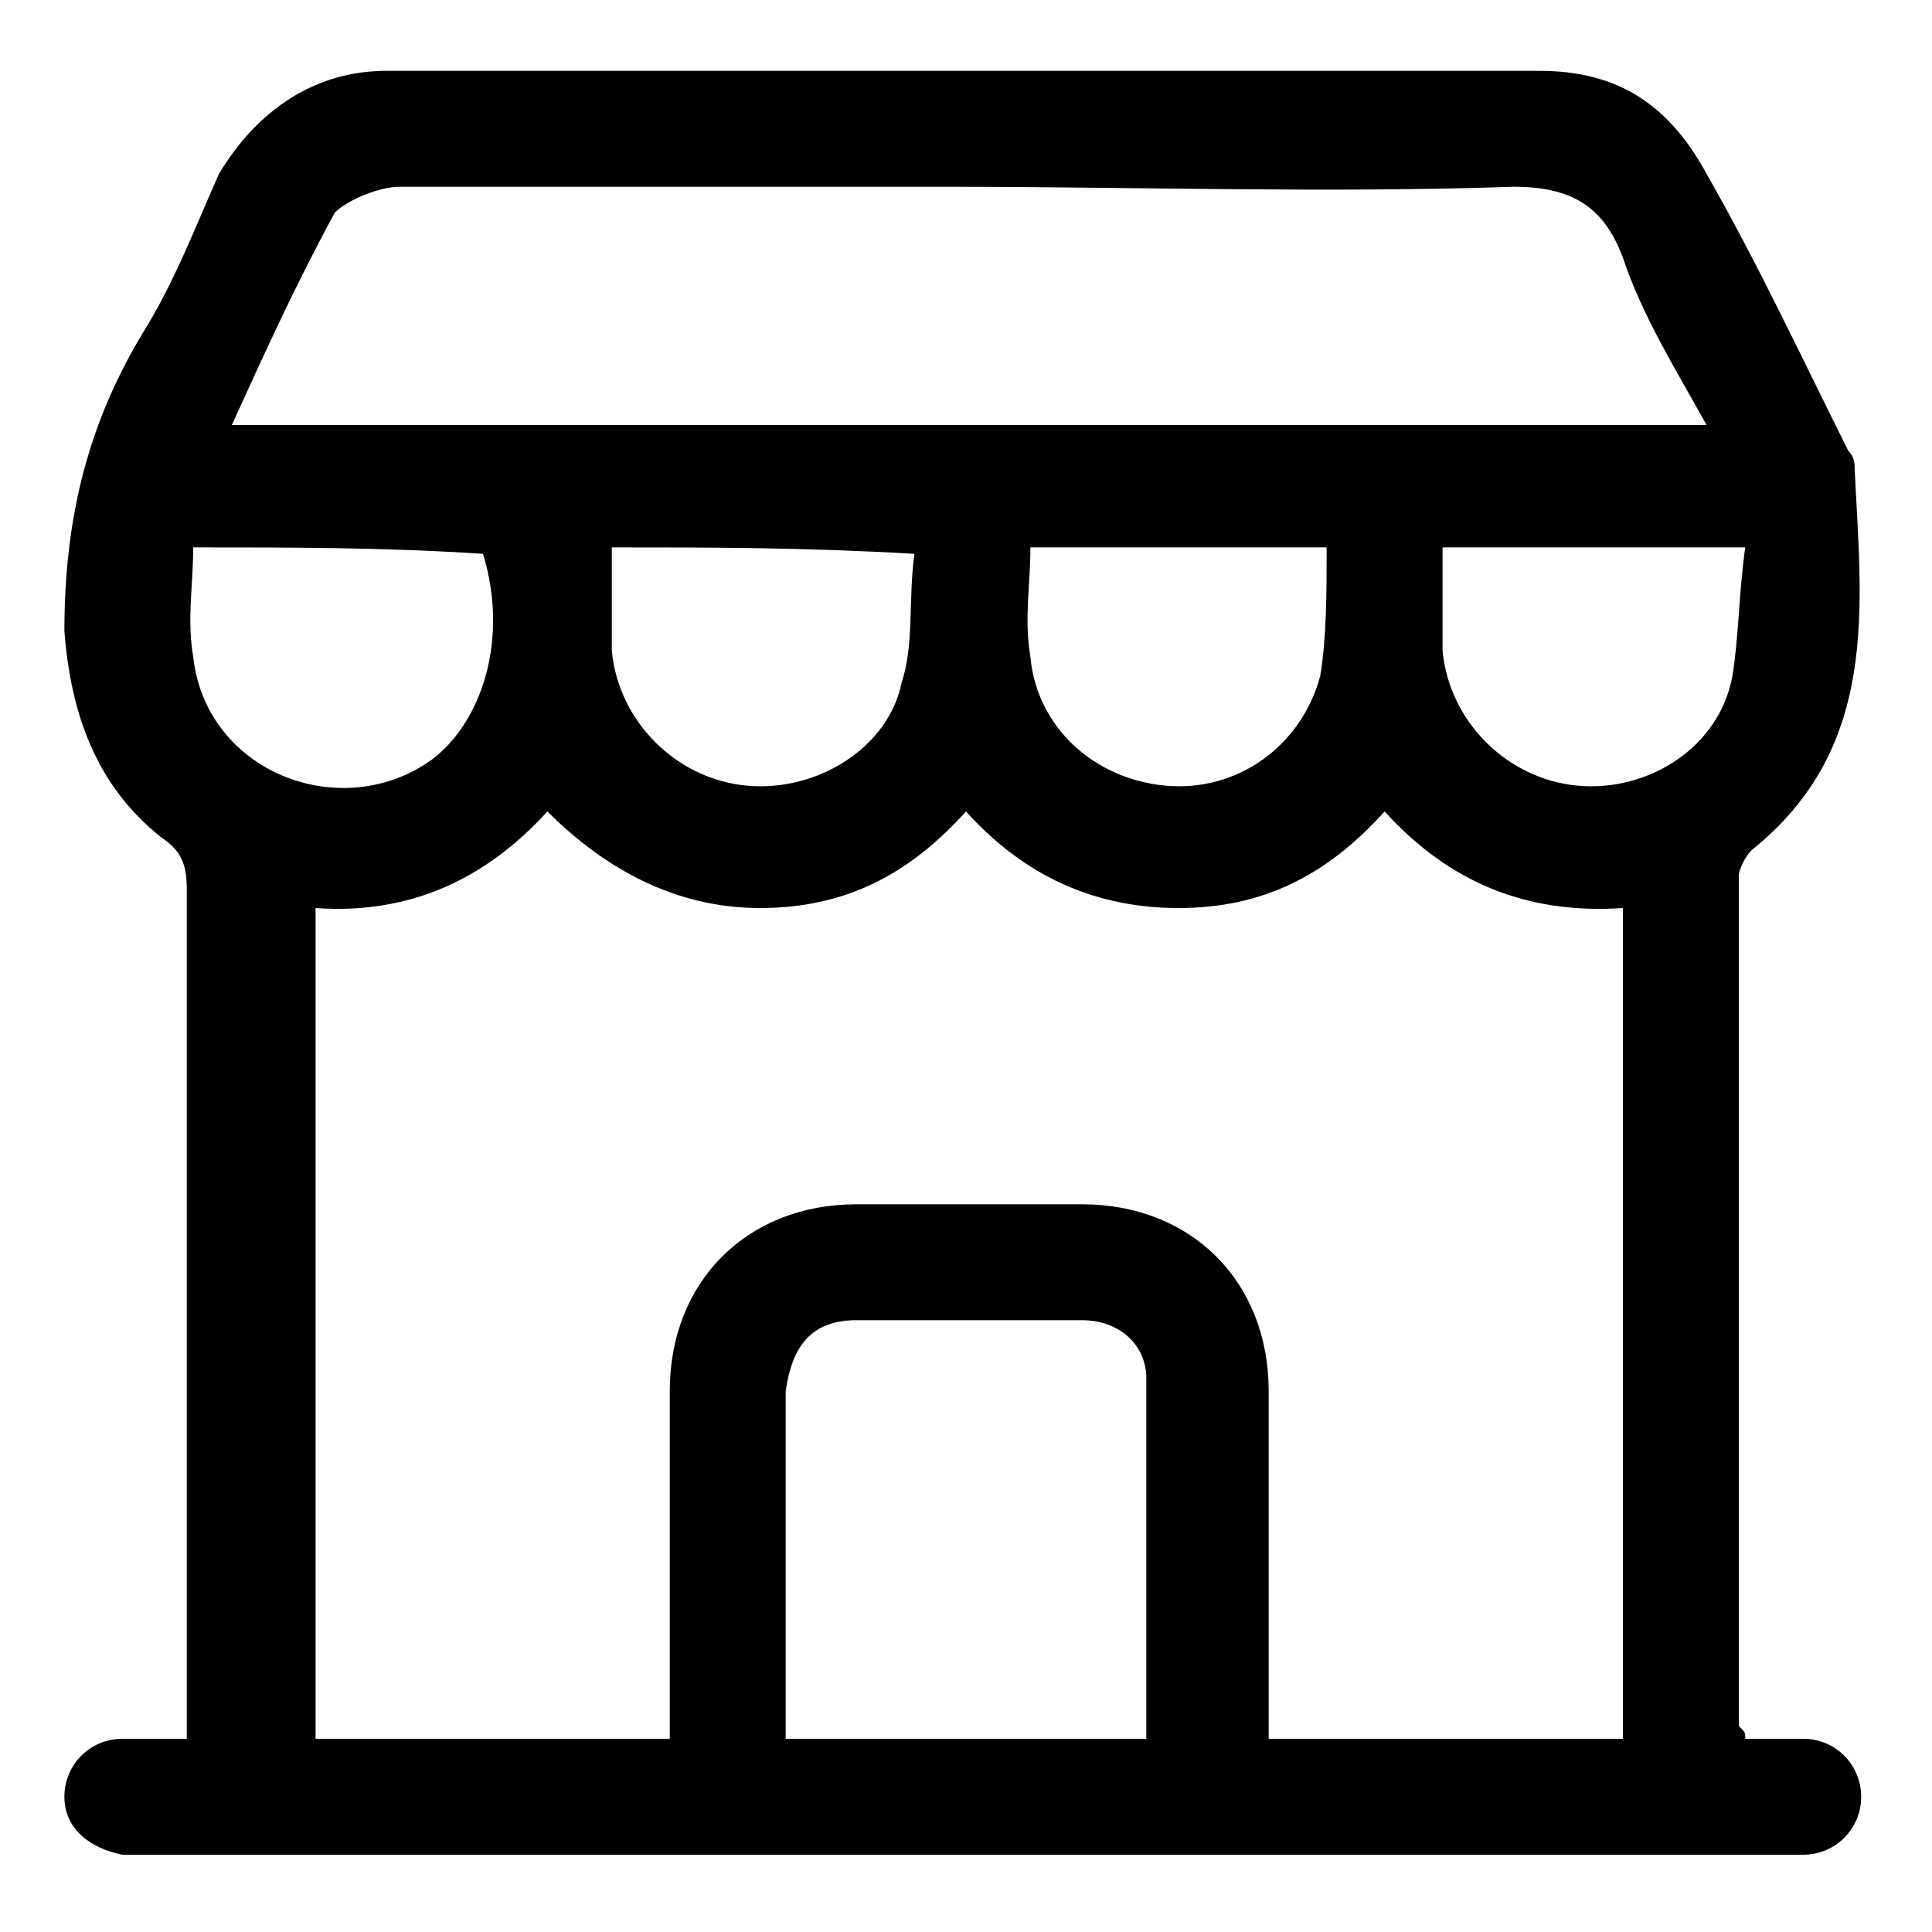 <?xml version="1.0" encoding="utf-8"?>
<!-- Generator: Adobe Illustrator 22.0.0, SVG Export Plug-In . SVG Version: 6.00 Build 0)  -->
<svg version="1.1" id="Layer_1" xmlns="http://www.w3.org/2000/svg" xmlns:xlink="http://www.w3.org/1999/xlink" x="0px" y="0px"
	 viewBox="0 0 30 30" style="enable-background:new 0 0 30 30;" xml:space="preserve">
<path d="M27.1,27c0.3,0,0.6,0,0.9,0c0.5,0,0.9,0.4,0.9,0.9c0,0.5-0.4,0.9-0.9,0.9c-0.2,0-0.3,0-0.5,0c-8.4,0-16.7,0-25.1,0
	c-0.2,0-0.3,0-0.5,0c-0.5-0.1-0.9-0.4-0.9-0.9c0-0.5,0.4-0.9,0.9-0.9c0.3,0,0.6,0,1,0c0-0.2,0-0.4,0-0.6c0-4.2,0-8.4,0-12.6
	c0-0.4-0.1-0.6-0.4-0.8c-1-0.8-1.4-1.9-1.5-3.2C1,8.2,1.3,6.7,2.2,5.2C2.7,4.4,3,3.6,3.4,2.7C4,1.7,4.9,1.1,6,1.1c6,0,12,0,17.9,0
	c1.2,0,2,0.5,2.6,1.6C27.3,4.1,28,5.6,28.7,7c0.1,0.1,0.1,0.2,0.1,0.3c0.1,2.1,0.4,4.3-1.6,5.9c-0.1,0.1-0.2,0.3-0.2,0.4
	c0,4.4,0,8.8,0,13.2C27.1,26.9,27.1,26.9,27.1,27z M25.2,27c0-4.3,0-8.6,0-12.9c-1.5,0.1-2.7-0.4-3.7-1.5c-0.9,1-1.9,1.5-3.2,1.5
	c-1.3,0-2.4-0.5-3.3-1.5c-0.9,1-1.9,1.5-3.2,1.5c-1.3,0-2.4-0.6-3.3-1.5c-1,1.1-2.2,1.6-3.6,1.5c0,4.3,0,8.6,0,12.9
	c1.9,0,3.7,0,5.5,0c0-0.1,0-0.1,0-0.1c0-1.8,0-3.5,0-5.3c0-1.7,1.2-2.9,2.9-2.9c1.2,0,2.3,0,3.5,0c1.7,0,2.9,1.2,2.9,2.9
	c0,1.6,0,3.2,0,4.8c0,0.2,0,0.4,0,0.6C21.5,27,23.3,27,25.2,27z M3.6,6.6c7.7,0,15.2,0,22.9,0C26,5.7,25.5,4.9,25.2,4
	c-0.3-0.8-0.8-1.1-1.7-1.1c-2.9,0.1-5.9,0-8.8,0c-2.8,0-5.7,0-8.5,0c-0.3,0-0.8,0.2-1,0.4C4.6,4.4,4.1,5.5,3.6,6.6z M17.8,27
	c0-1.9,0-3.7,0-5.6c0-0.5-0.4-0.9-1-0.9c-1.2,0-2.3,0-3.5,0c-0.7,0-1,0.4-1.1,1.1c0,0.7,0,1.3,0,2c0,1.1,0,2.2,0,3.4
	C14.1,27,15.9,27,17.8,27z M3,8.5c0,0.6-0.1,1.1,0,1.7c0.2,1.8,2.3,2.6,3.7,1.6c0.8-0.6,1.2-1.9,0.8-3.2C6,8.5,4.5,8.5,3,8.5z
	 M9.5,8.5c0,0.6,0,1.1,0,1.6c0.1,1.1,1,2,2.1,2.1c1.1,0.1,2.2-0.6,2.4-1.6c0.2-0.6,0.1-1.3,0.2-2C12.5,8.5,11,8.5,9.5,8.5z M16,8.5
	c0,0.6-0.1,1.1,0,1.7c0.1,1.1,1,1.9,2.1,2c1.1,0.1,2.1-0.6,2.4-1.7c0.1-0.6,0.1-1.3,0.1-2C19,8.5,17.5,8.5,16,8.5z M22.4,8.5
	c0,0.6,0,1.1,0,1.6c0.1,1.1,1,2,2.1,2.1c1.1,0.1,2.2-0.6,2.4-1.7c0.1-0.6,0.1-1.3,0.2-2C25.5,8.5,24,8.5,22.4,8.5z"/>
</svg>

